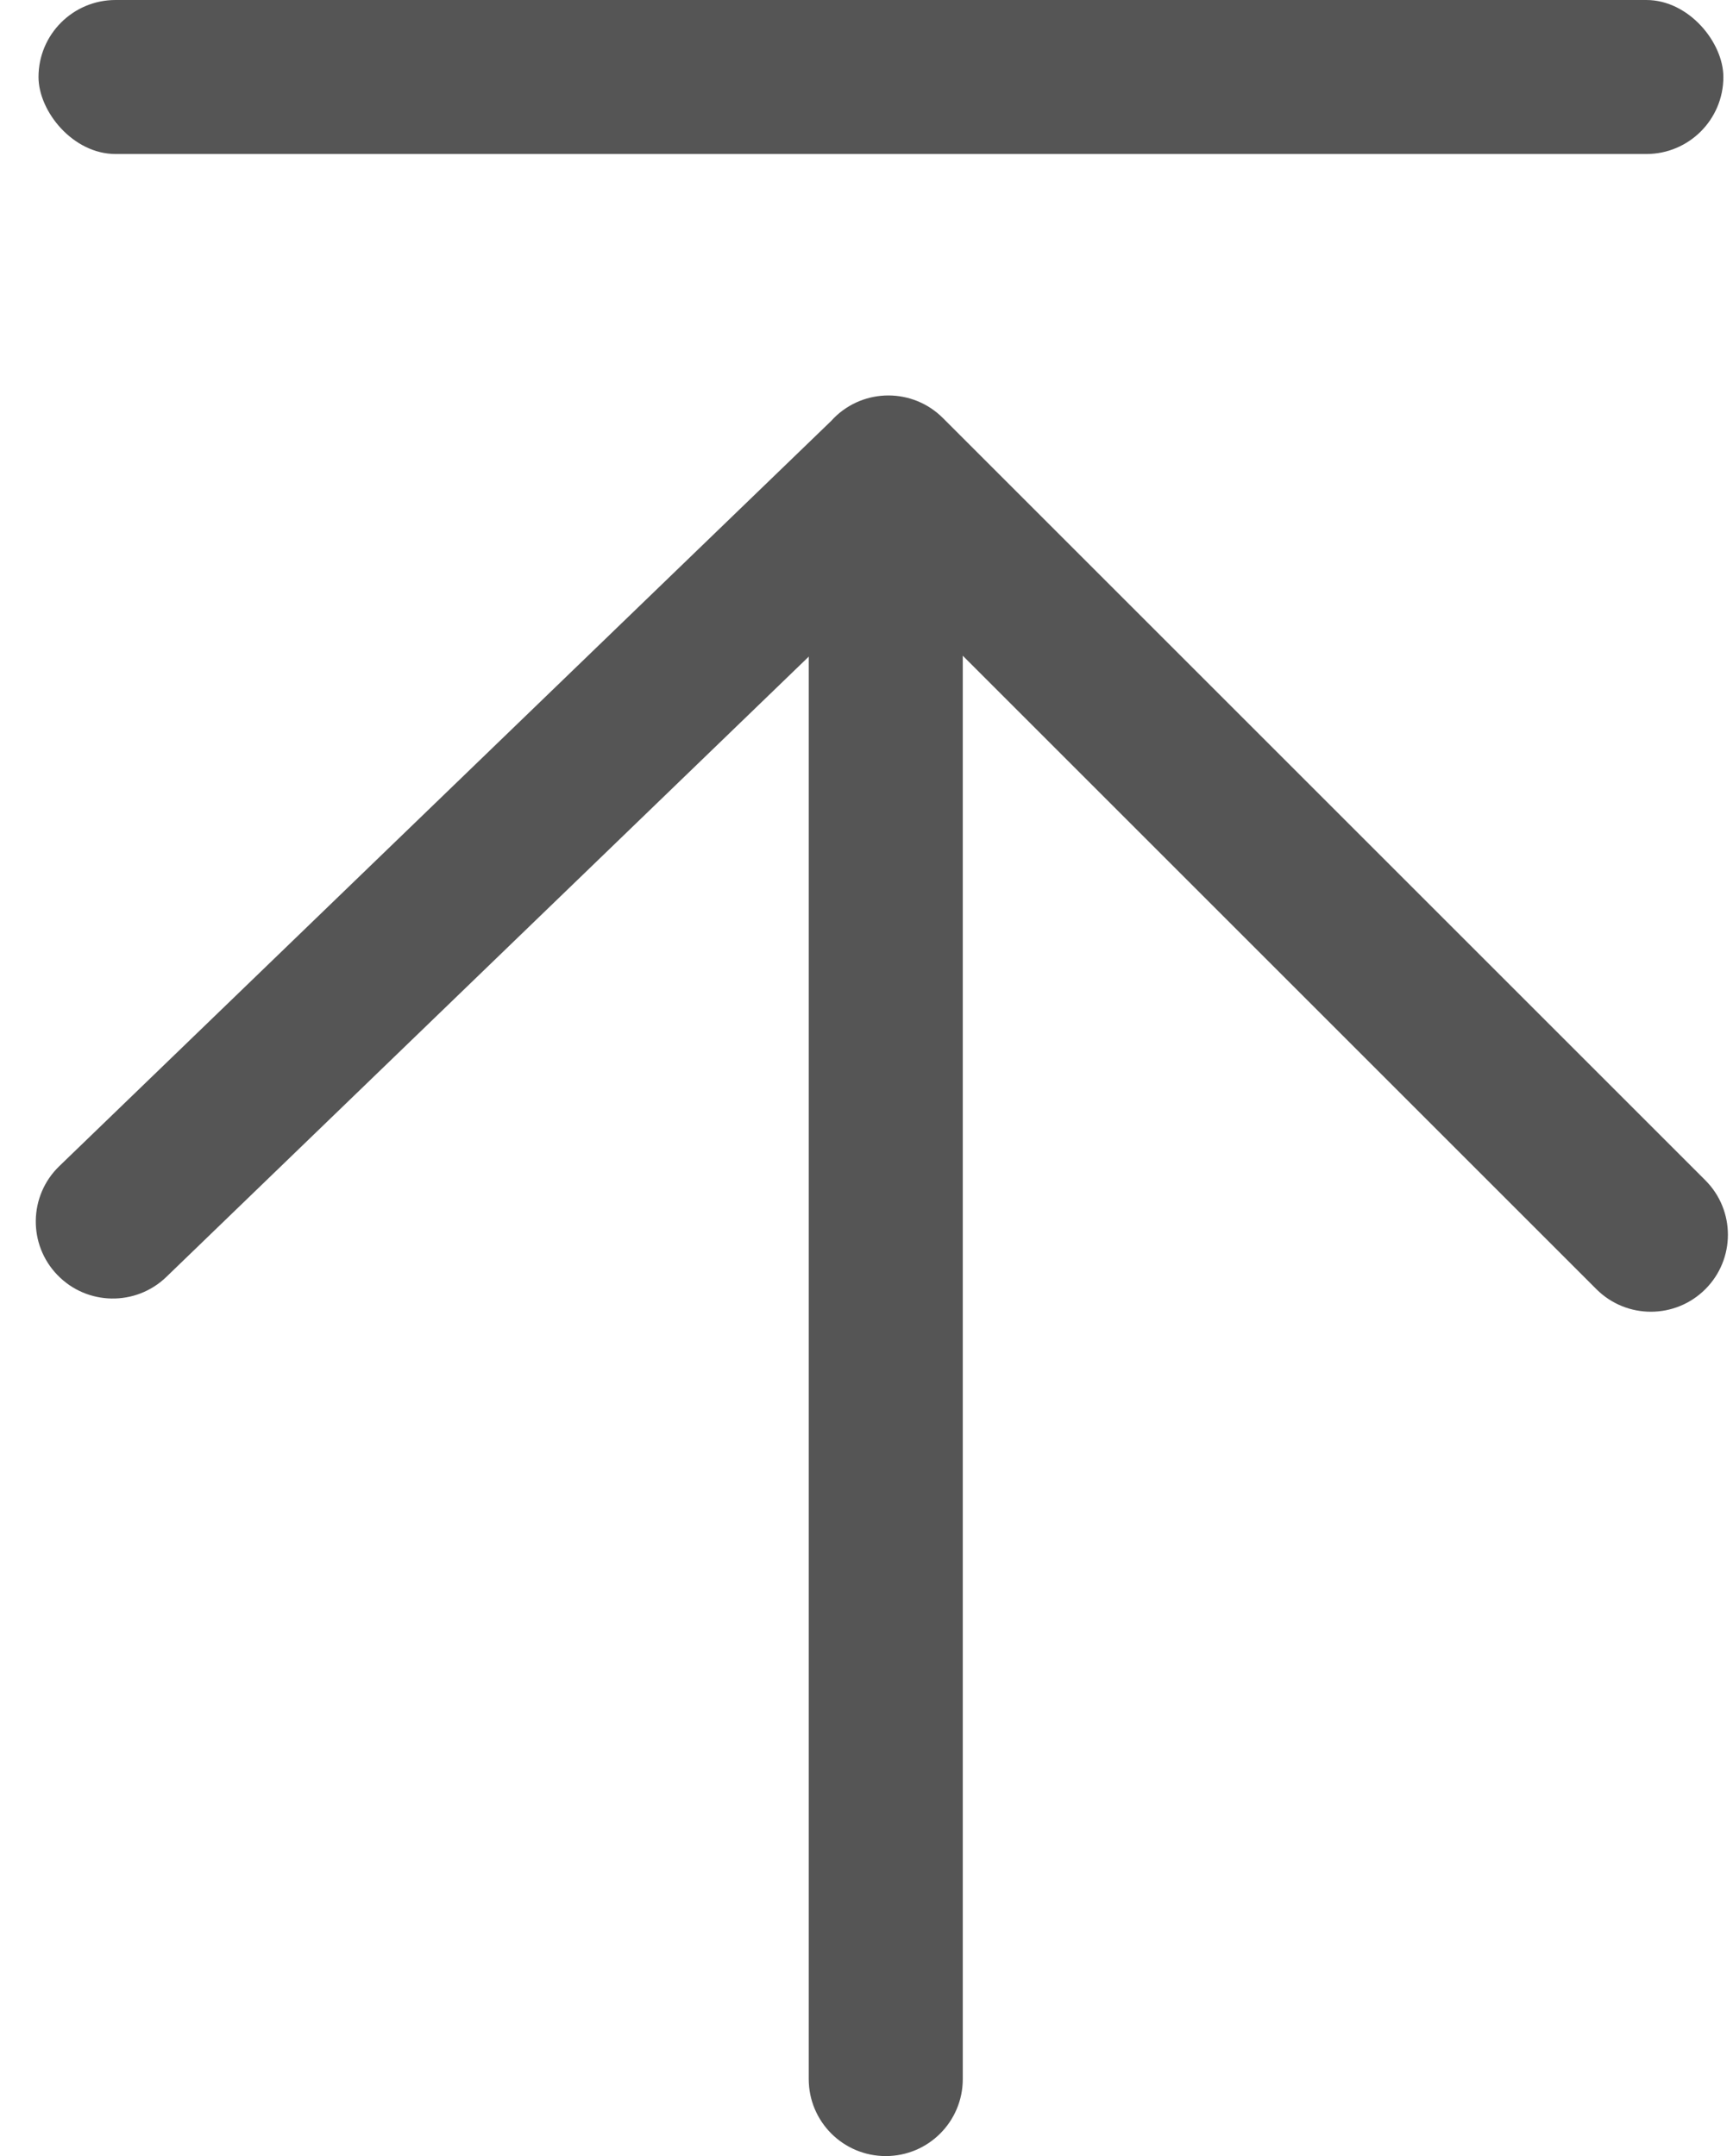 <?xml version="1.0" encoding="UTF-8"?>
<svg width="45px" height="56px" viewBox="0 0 45 56" version="1.1" xmlns="http://www.w3.org/2000/svg" xmlns:xlink="http://www.w3.org/1999/xlink">
    <title>置顶icon</title>
    <g id="置顶icon" stroke="none" stroke-width="1" fill="none" fill-rule="evenodd">
        <g id="编组-3" fill="#555555">
            <g id="编组-2" transform="translate(0, 10)">
                <path d="M2.5,21.5 L43.5,21.5 C44.605,21.5 45.5,22.395 45.5,23.5 C45.5,24.605 44.605,25.5 43.5,25.5 L2.5,25.5 C1.395,25.5 0.5,24.605 0.5,23.5 C0.5,22.395 1.395,21.5 2.5,21.5 Z" id="矩形" transform="translate(23, 23.5) rotate(-90) translate(-23, -23.5) "></path>
                <g id="编组">
                    <path d="M21.654,0.857 C22.435,0.076 23.702,0.076 24.483,0.857 L24.483,0.857 L44.282,20.656 C45.063,21.437 45.063,22.703 44.282,23.484 C43.501,24.265 42.234,24.265 41.453,23.484 L41.453,23.484 L23.047,5.078 L4.319,23.166 C3.524,23.933 2.258,23.911 1.491,23.116 C0.723,22.322 0.745,21.056 1.54,20.288 L21.591,0.925 Z" id="形状结合"></path>
                </g>
            </g>
            <rect id="矩形" x="1" y="0" width="43.75" height="4" rx="2"></rect>
        </g>
    </g>
</svg>